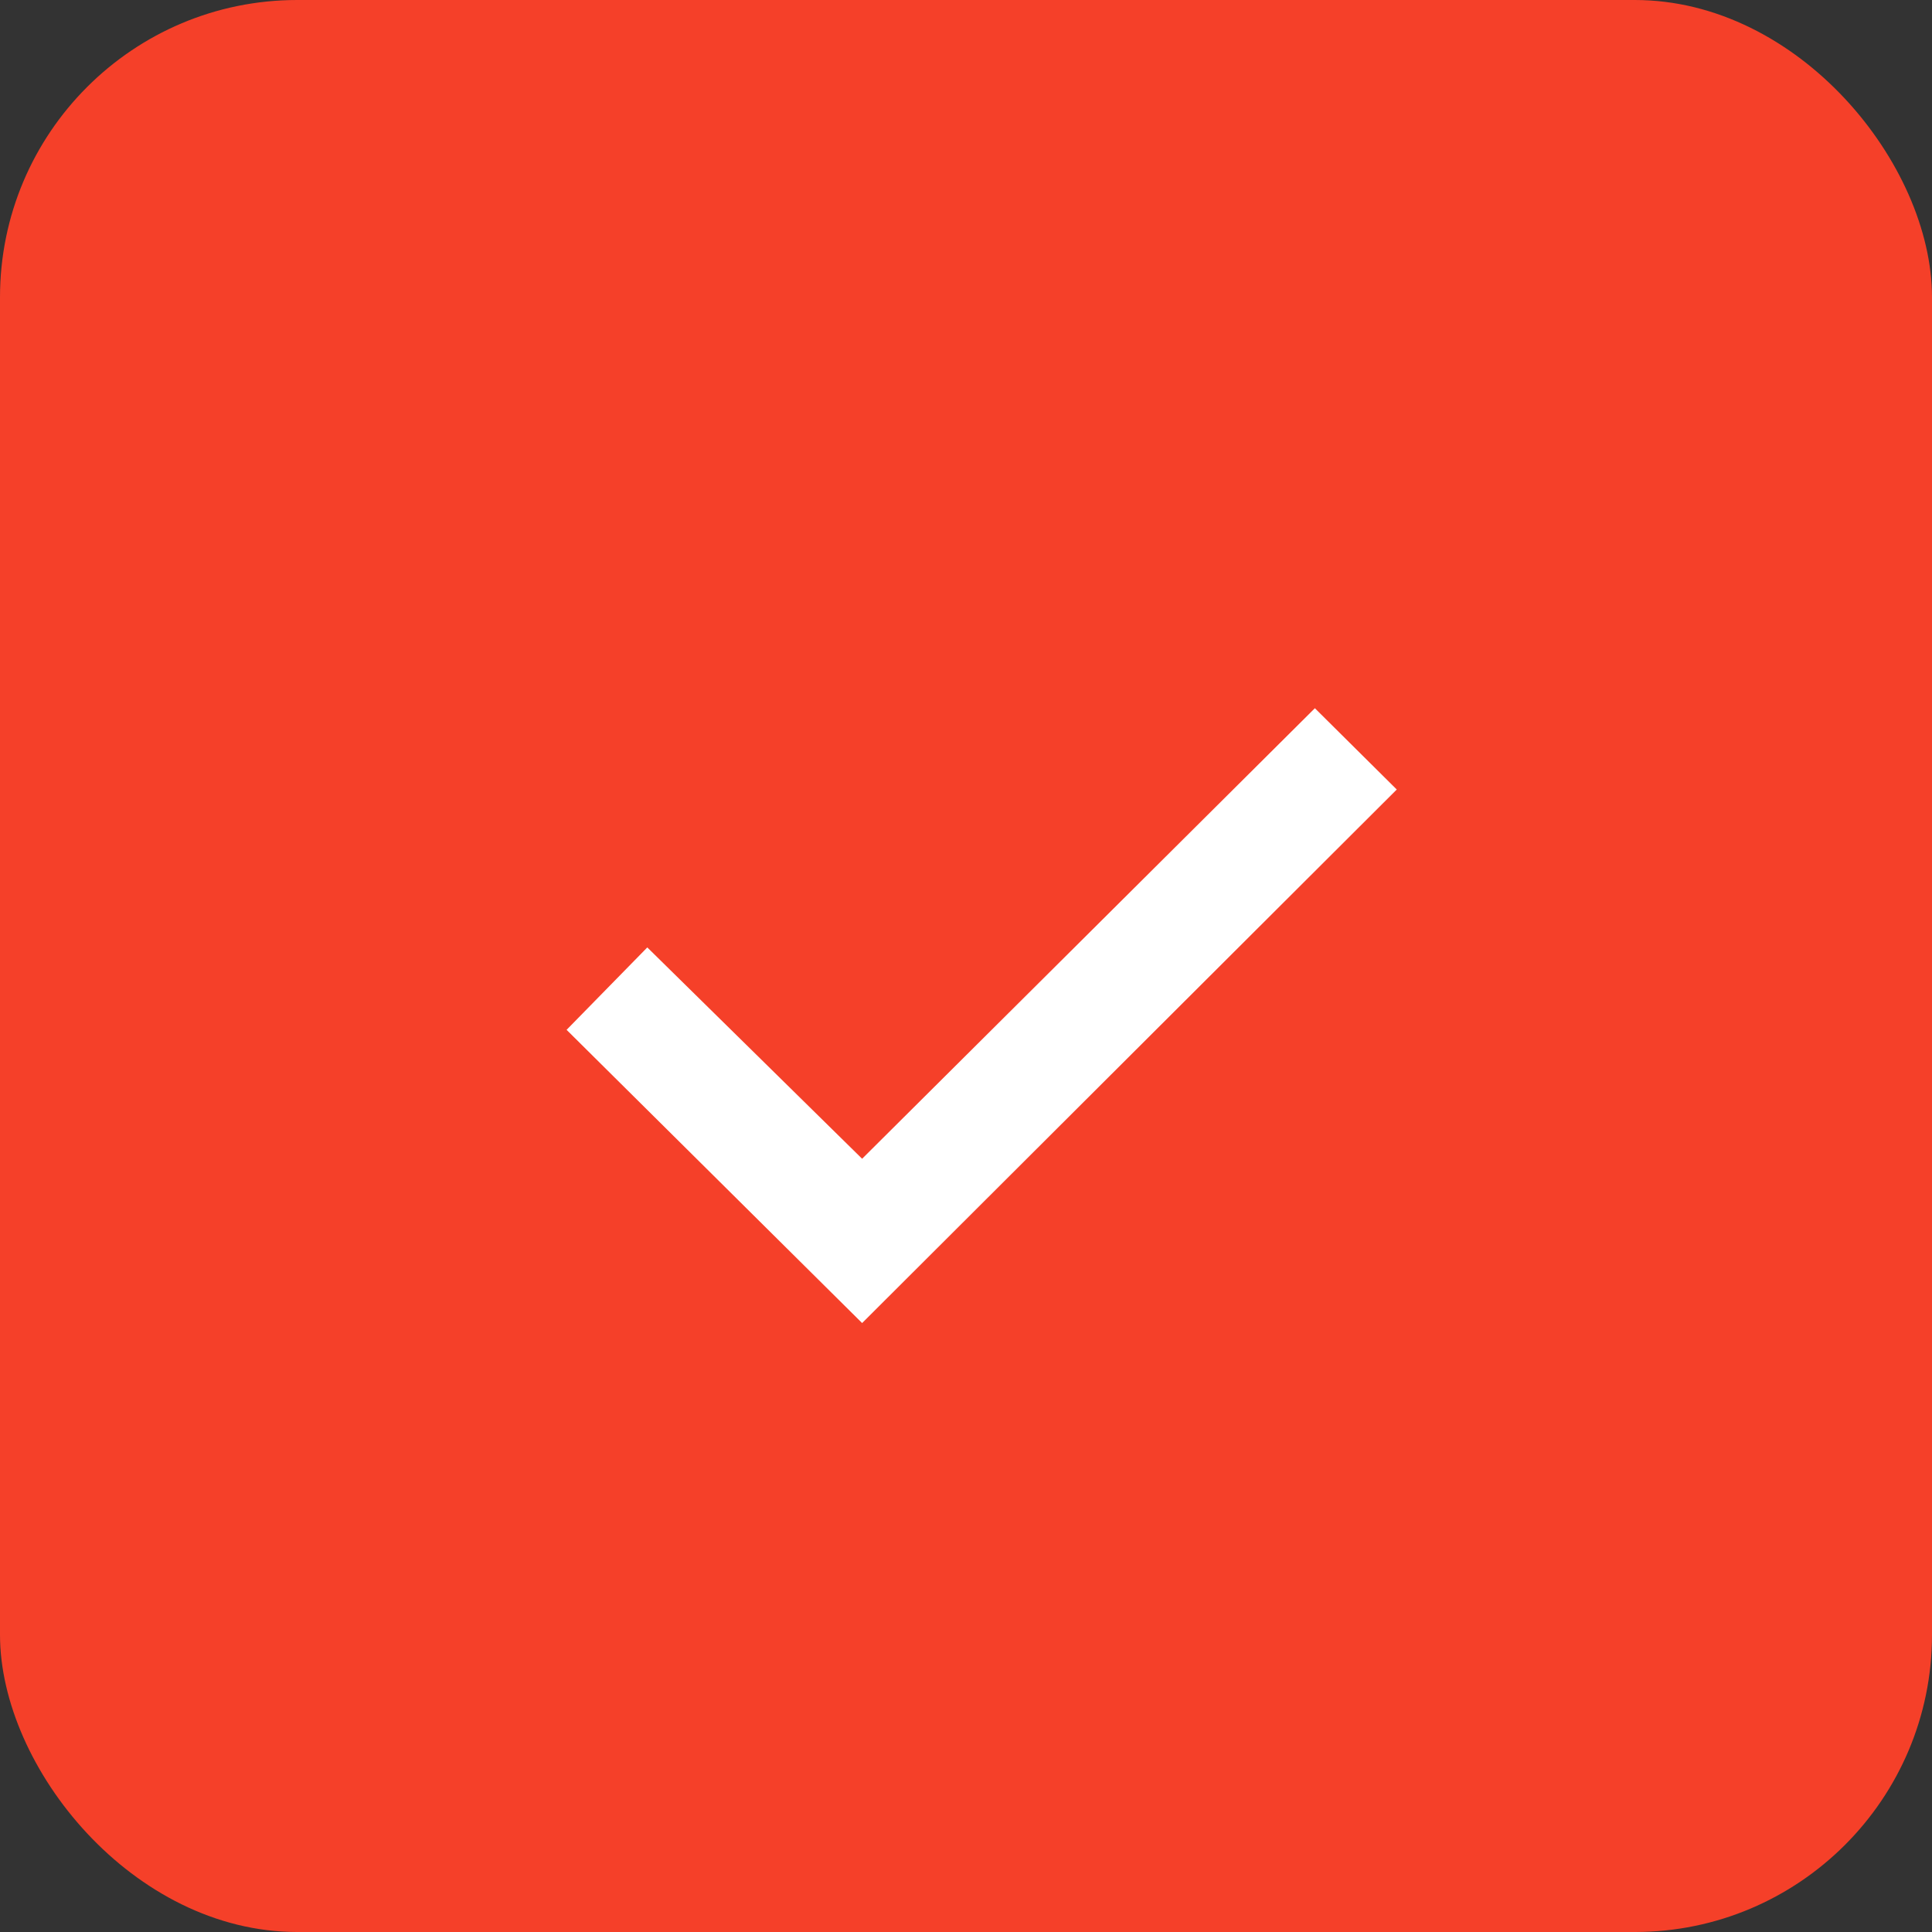 <?xml version="1.0" encoding="UTF-8"?> <svg xmlns="http://www.w3.org/2000/svg" width="26" height="26" viewBox="0 0 26 26" fill="none"><rect x="0" y="0" width="26" height="26" fill="#333333" stroke="none"/><rect width="26" height="26" rx="4" fill="#F54029"></rect><path d="M7.625 13.859L8.711 12.75L11.602 15.594L17.695 9.531L18.797 10.625L11.602 17.805L7.625 13.859Z" fill="white"></path></svg> 